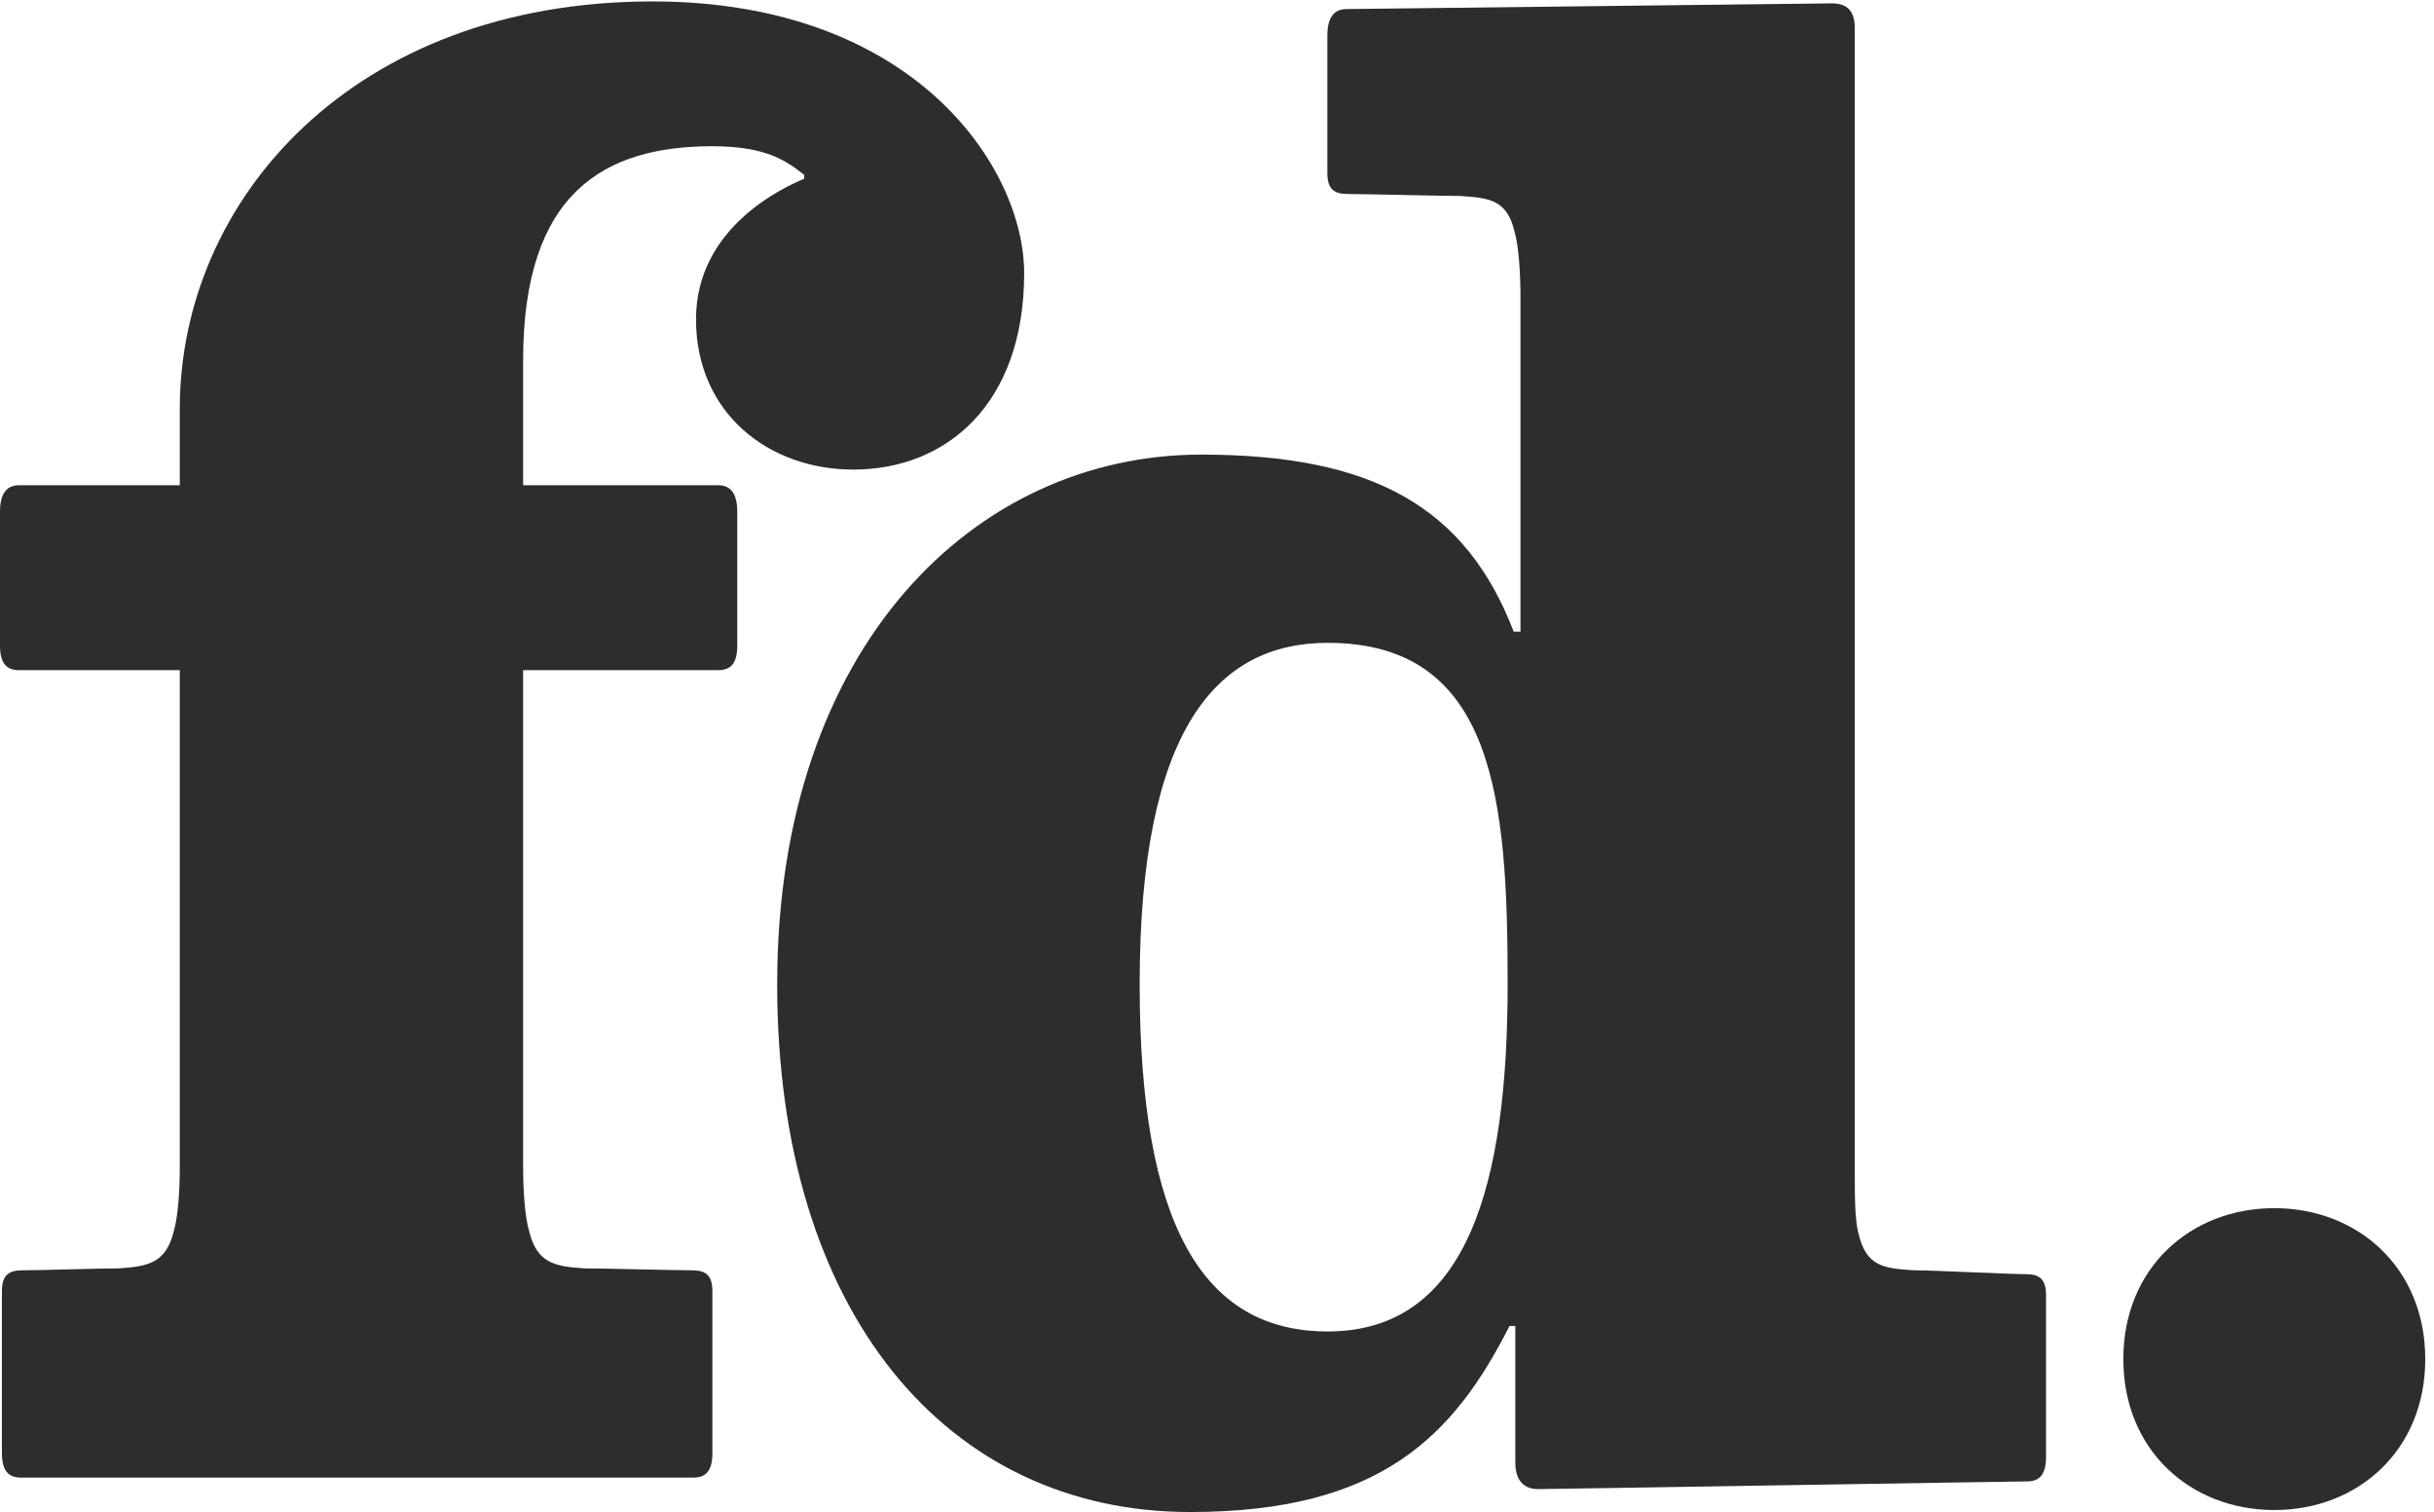 <svg width="66" height="41" viewBox="0 0 66 41" fill="none" xmlns="http://www.w3.org/2000/svg">
<path d="M36.002 17.431C32.967 17.431 30.903 19.82 30.903 26.689C30.903 33.161 32.588 36.104 36.002 36.104C39.823 36.104 40.881 32.056 40.881 26.689C40.881 21.746 40.558 17.431 36.002 17.431ZM54.961 40.17C54.598 40.17 42.125 40.378 41.711 40.378C41.296 40.378 41.089 40.118 41.089 39.652V35.955H40.932C39.43 38.911 37.459 41 32.273 41C25.688 41 21.074 35.607 21.074 26.689C21.074 17.511 26.451 12.327 32.569 12.327C37.238 12.327 39.749 13.757 41.045 17.127H41.229V8.061C41.229 7.388 41.177 6.661 41.073 6.298C40.867 5.417 40.399 5.365 39.571 5.313C39.051 5.313 37.029 5.261 36.563 5.261C36.2 5.261 35.992 5.157 35.992 4.691V0.972C35.992 0.506 36.149 0.246 36.511 0.246C36.874 0.246 49.258 0.091 49.673 0.091C50.088 0.091 50.294 0.298 50.294 0.765V31.749C50.294 32.422 50.294 33.096 50.398 33.46C50.607 34.341 51.073 34.393 51.902 34.445C52.42 34.445 54.444 34.549 54.909 34.549C55.273 34.549 55.48 34.651 55.48 35.119V39.496C55.48 39.963 55.325 40.17 54.961 40.17Z" fill="#2E2D2C"/>
<path d="M23.139 12.733C20.838 12.733 18.873 11.198 18.873 8.658C18.873 6.195 21.185 5.106 21.807 4.846V4.742C21.356 4.393 20.822 3.965 19.317 3.965C16.363 3.965 14.185 5.246 14.185 9.762V13.157H19.473C19.837 13.157 19.992 13.417 19.992 13.883V17.497C19.992 17.964 19.837 18.172 19.473 18.172H14.185V31.645C14.185 32.319 14.236 32.993 14.341 33.356C14.548 34.238 15.014 34.341 15.845 34.393C16.363 34.393 18.282 34.445 18.748 34.445C19.111 34.445 19.317 34.549 19.317 35.015V39.393C19.317 39.859 19.162 40.067 18.8 40.067H0.571C0.208 40.067 0.052 39.859 0.052 39.393V35.015C0.052 34.549 0.26 34.445 0.623 34.445C1.09 34.445 2.696 34.393 3.216 34.393C4.046 34.341 4.511 34.238 4.72 33.356C4.823 32.993 4.875 32.319 4.875 31.645V18.172H0.519C0.156 18.172 0 17.964 0 17.497V13.883C0 13.417 0.156 13.157 0.519 13.157H4.875V11.083C4.875 5.431 9.563 0.039 17.691 0.039C24.809 0.039 27.771 4.555 27.771 7.407C27.771 10.964 25.657 12.733 23.139 12.733Z" fill="#2E2D2C"/>
<path d="M65.763 36.853C65.763 34.373 63.929 32.76 61.67 32.76C59.409 32.76 57.576 34.373 57.576 36.853C57.576 39.333 59.409 40.946 61.67 40.946C63.929 40.946 65.763 39.333 65.763 36.853Z" fill="#2E2D2C"/>
</svg>
